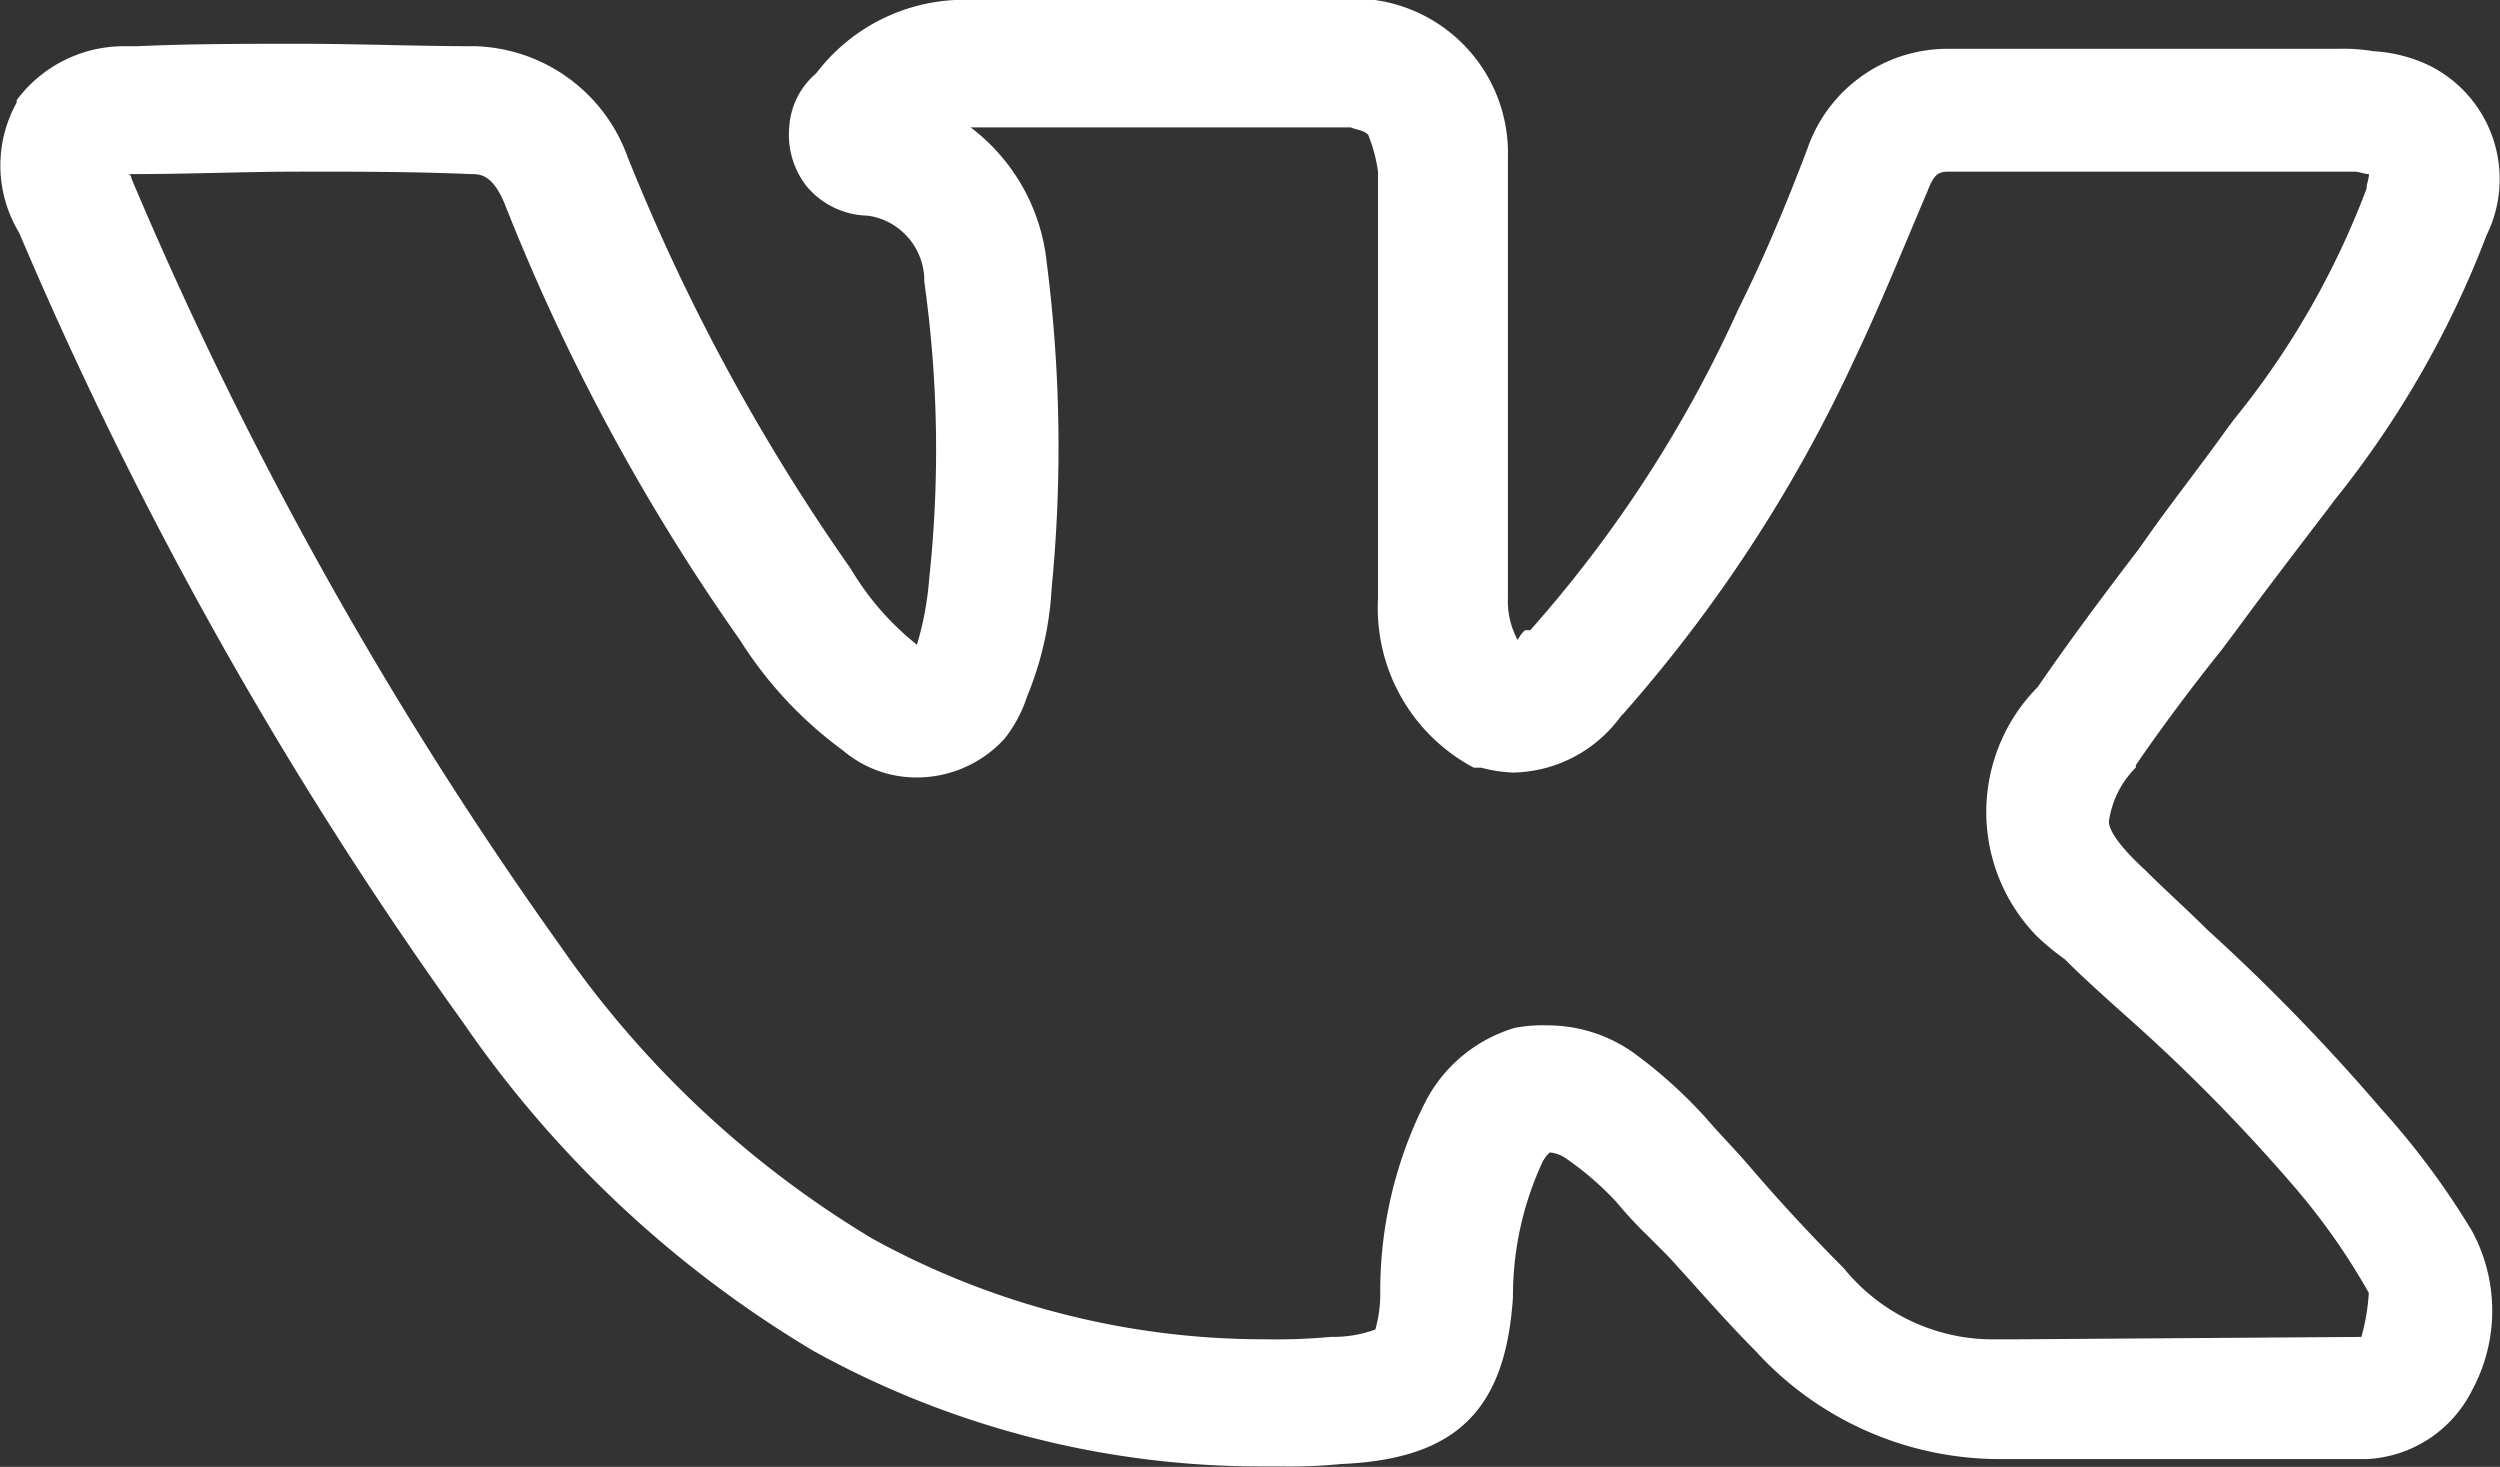 <svg xmlns="http://www.w3.org/2000/svg" width="43.217" height="25.358" viewBox="0 0 43.217 25.358">
  <rect x="0" y="0" width="43.217" height="25.358" fill="#333333" stroke="none"/>
  <path id="vk" d="M406,283.467a34.562,34.562,0,0,0-3.011-3.1c-.339-.339-.721-.679-1.06-1.018-.509-.467-.636-.721-.636-.848a1.636,1.636,0,0,1,.466-.933v-.042c.466-.679.975-1.357,1.484-1.993l.254-.339c.466-.636,1.018-1.357,1.569-2.078l.127-.17a16.931,16.931,0,0,0,2.629-4.58,2.193,2.193,0,0,0-.975-2.926,2.557,2.557,0,0,0-.975-.254,3.208,3.208,0,0,0-.636-.042h-6.742a2.562,2.562,0,0,0-2.417,1.739c-.339.89-.721,1.823-1.187,2.756a21.935,21.935,0,0,1-3.6,5.555H391.2a.586.586,0,0,0-.127.17,1.394,1.394,0,0,1-.169-.721v-7.633a2.67,2.67,0,0,0-2.332-2.714h-7.039a3.214,3.214,0,0,0-2.587,1.272,1.328,1.328,0,0,0-.466.933,1.448,1.448,0,0,0,.3,1.018,1.415,1.415,0,0,0,1.06.509,1.136,1.136,0,0,1,.975,1.1v.042a20.789,20.789,0,0,1,.085,5.131,5.432,5.432,0,0,1-.212,1.145,4.831,4.831,0,0,1-1.145-1.315,35.058,35.058,0,0,1-3.859-7.124,2.892,2.892,0,0,0-2.629-1.908c-1.018,0-2.035-.042-3.011-.042s-1.908,0-2.841.042h-.212a2.31,2.31,0,0,0-1.866.933v.042a2.24,2.24,0,0,0,.042,2.247,70.887,70.887,0,0,0,7.675,13.654,19.4,19.4,0,0,0,6.064,5.682,15.976,15.976,0,0,0,7.718,1.993h.339a9.234,9.234,0,0,0,1.06-.042c1.993-.085,2.841-.933,2.968-2.884a5.5,5.5,0,0,1,.509-2.332.585.585,0,0,1,.127-.17.6.6,0,0,1,.254.085,5.257,5.257,0,0,1,.89.763,7.6,7.6,0,0,0,.551.594l.212.212.127.127c.509.551.975,1.1,1.527,1.654a5.712,5.712,0,0,0,4.24,1.866h6.319a2.151,2.151,0,0,0,1.823-1.187,2.89,2.89,0,0,0,0-2.756A13.625,13.625,0,0,0,406,283.467Zm-.339,3.944h0l-6.022.042h-.3a3.317,3.317,0,0,1-2.629-1.23c-.551-.551-1.1-1.145-1.611-1.739-.254-.3-.509-.551-.763-.848a8.18,8.18,0,0,0-1.272-1.145,2.571,2.571,0,0,0-1.484-.466,2.605,2.605,0,0,0-.551.042,2.556,2.556,0,0,0-1.569,1.315,7.244,7.244,0,0,0-.763,3.265,2.2,2.2,0,0,1-.085.636,2.105,2.105,0,0,1-.763.127,10.321,10.321,0,0,1-1.145.042,14.047,14.047,0,0,1-6.785-1.739,17.487,17.487,0,0,1-5.385-5.046,69.012,69.012,0,0,1-7.421-13.273.148.148,0,0,0-.042-.085h.127c.933,0,1.866-.042,2.841-.042.933,0,1.951,0,2.926.042.17,0,.382,0,.594.509a35.992,35.992,0,0,0,4.071,7.548,6.93,6.93,0,0,0,1.781,1.908,1.958,1.958,0,0,0,1.272.466,2.053,2.053,0,0,0,1.527-.679,2.358,2.358,0,0,0,.382-.721,5.684,5.684,0,0,0,.424-1.866,25.088,25.088,0,0,0-.085-5.64,3.361,3.361,0,0,0-1.315-2.332h6.573c.085.042.212.042.3.127a2.792,2.792,0,0,1,.17.636v7.379a3.12,3.12,0,0,0,1.654,2.926h.127a2.476,2.476,0,0,0,.551.085,2.351,2.351,0,0,0,1.866-.975l.042-.042a25.248,25.248,0,0,0,3.986-6.106c.466-.975.891-2.035,1.272-2.926.127-.339.212-.339.424-.339h6.954c.085,0,.17.042.254.042,0,.085-.042.17-.042.254a14.341,14.341,0,0,1-2.29,3.986l-.127.17c-.424.594-.89,1.187-1.315,1.781l-.212.3c-.551.721-1.187,1.569-1.739,2.375a3.071,3.071,0,0,0,0,4.325,4.505,4.505,0,0,0,.466.382c.339.339.721.678,1.1,1.018a30.391,30.391,0,0,1,2.841,2.884,11.386,11.386,0,0,1,1.315,1.866A3.568,3.568,0,0,1,405.658,287.411Z" transform="translate(-364.837 -264.3)" fill="#fff"/>
</svg>
